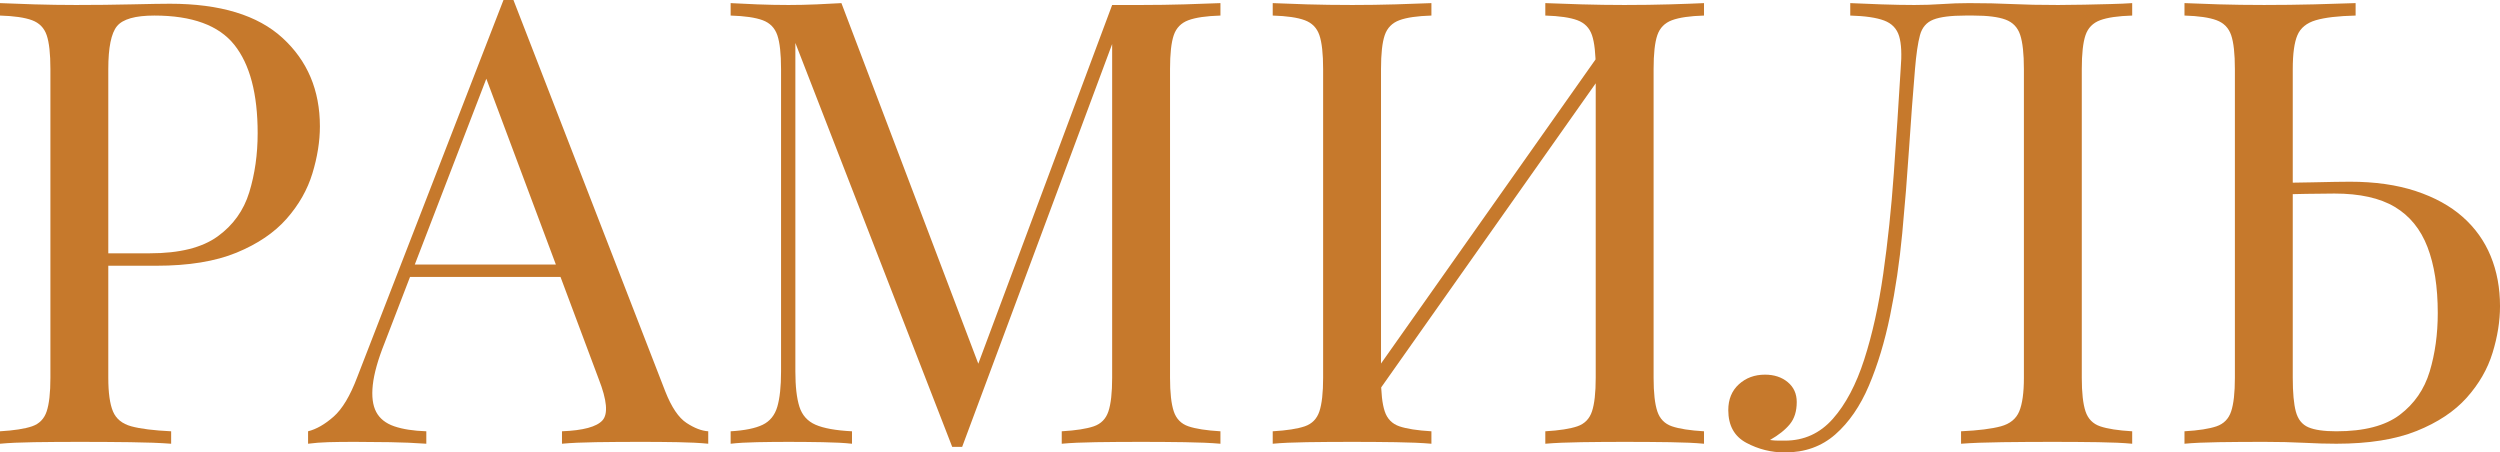 <?xml version="1.0" encoding="UTF-8"?> <svg xmlns="http://www.w3.org/2000/svg" xmlns:xlink="http://www.w3.org/1999/xlink" xml:space="preserve" width="165.083mm" height="29.877mm" version="1.1" style="shape-rendering:geometricPrecision; text-rendering:geometricPrecision; image-rendering:optimizeQuality; fill-rule:evenodd; clip-rule:evenodd" viewBox="0 0 5976.18 1081.57"> <defs> <style type="text/css"> .fil0 {fill:#C6792C;fill-rule:nonzero} </style> </defs> <g id="Слой_x0020_1">  <path class="fil0" d="M-0 7.44c20.83,0.99 48.1,1.98 81.83,2.98 33.72,0.99 66.95,1.49 99.68,1.49 46.62,0 91.25,-0.5 133.9,-1.49 42.64,-0.99 72.9,-1.49 90.75,-1.49 120.01,0 209.77,27.27 269.28,81.83 59.51,54.55 89.26,124.97 89.26,211.26 0,35.71 -5.95,73.14 -17.85,112.32 -11.9,39.18 -32.48,75.38 -61.74,108.6 -29.26,33.23 -69.18,60.25 -119.76,81.08 -50.59,20.83 -114.56,31.24 -191.92,31.24l-142.82 0 0 -29.75 127.94 0c70.42,0 124.22,-13.39 161.42,-40.17 37.2,-26.78 62.49,-61.99 75.88,-105.63 13.39,-43.64 20.08,-90.75 20.08,-141.34 0,-94.22 -18.6,-164.64 -55.79,-211.26 -37.2,-46.61 -100.92,-69.92 -191.17,-69.92 -45.62,0 -75.38,8.43 -89.26,25.29 -13.89,16.86 -20.83,51.08 -20.83,102.66l0 737.91c0,35.71 3.72,62.49 11.16,80.34 7.44,17.85 22.07,29.75 43.89,35.71 21.82,5.95 53.56,9.92 95.21,11.9l0 29.75c-25.79,-1.98 -58.52,-3.22 -98.19,-3.72 -39.67,-0.5 -79.84,-0.75 -120.51,-0.75 -38.68,0 -74.88,0.25 -108.6,0.75 -33.72,0.5 -61,1.73 -81.83,3.72l0 -29.75c33.72,-1.98 59.26,-5.95 76.62,-11.9 17.35,-5.95 29.01,-17.85 34.96,-35.71 5.95,-17.85 8.93,-44.63 8.93,-80.34l0 -737.91c0,-36.7 -2.98,-63.72 -8.93,-81.08 -5.95,-17.35 -17.6,-29.26 -34.96,-35.71 -17.36,-6.44 -42.9,-10.17 -76.62,-11.16l0 -29.75z"></path> <path id="1" class="fil0" d="M1227.38 0l363 935.77c14.88,37.69 31.74,62.73 50.58,75.13 18.85,12.4 36.2,19.09 52.07,20.08l0 29.75c-19.84,-1.98 -44.14,-3.22 -72.9,-3.72 -28.76,-0.5 -57.52,-0.75 -86.29,-0.75 -38.68,0 -74.88,0.25 -108.6,0.75 -33.72,0.5 -61,1.73 -81.82,3.72l0 -29.75c50.58,-1.98 82.81,-10.66 96.7,-26.04 13.89,-15.37 10.91,-48.35 -8.93,-98.93l-276.71 -739.39 23.8 -19.34 -258.86 672.45c-15.87,39.67 -25.29,73.14 -28.27,100.42 -2.98,27.28 -0.25,48.85 8.18,64.72 8.43,15.87 22.81,27.27 43.14,34.22 20.33,6.94 45.87,10.91 76.62,11.9l0 29.75c-27.77,-1.98 -56.78,-3.22 -87.03,-3.72 -30.25,-0.5 -58.27,-0.75 -84.06,-0.75 -24.79,0 -45.87,0.25 -63.23,0.75 -17.35,0.5 -33.47,1.73 -48.35,3.72l0 -29.75c19.84,-4.96 40.17,-16.61 61,-34.96 20.83,-18.35 39.67,-49.84 56.53,-94.47l349.61 -901.56c3.97,0 7.94,0 11.9,0 3.97,0 7.94,0 11.9,0zm181.5 632.28l0 29.75 -443.34 0 14.88 -29.75 428.46 0z"></path> <path id="2" class="fil0" d="M2917.43 7.44l0 29.75c-33.72,0.99 -59.26,4.71 -76.62,11.16 -17.36,6.45 -29.01,18.35 -34.96,35.71 -5.95,17.36 -8.93,44.39 -8.93,81.08l0 737.91c0,35.71 2.98,62.49 8.93,80.34 5.95,17.85 17.6,29.75 34.96,35.71 17.35,5.95 42.89,9.92 76.62,11.9l0 29.75c-22.81,-1.98 -51.33,-3.22 -85.54,-3.72 -34.22,-0.5 -68.68,-0.75 -103.4,-0.75 -38.68,0 -74.88,0.25 -108.6,0.75 -33.72,0.5 -61,1.73 -81.83,3.72l0 -29.75c33.73,-1.98 59.26,-5.95 76.62,-11.9 17.35,-5.95 29.01,-17.85 34.96,-35.71 5.95,-17.85 8.93,-44.63 8.93,-80.34l0 -818.24 5.95 4.46 -364.5 978.92 -23.8 0 -374.91 -965.53 0 785.52c0,35.71 3.22,63.72 9.67,84.06 6.45,20.33 19.34,34.71 38.68,43.14 19.34,8.43 48.35,13.64 87.03,15.62l0 29.75c-17.85,-1.98 -41.16,-3.22 -69.92,-3.72 -28.76,-0.5 -56.04,-0.75 -81.83,-0.75 -24.79,0 -49.84,0.25 -75.13,0.75 -25.29,0.5 -46.37,1.73 -63.23,3.72l0 -29.75c33.72,-1.98 59.26,-7.19 76.62,-15.62 17.35,-8.43 29.01,-22.81 34.96,-43.14 5.95,-20.33 8.93,-48.35 8.93,-84.06l0 -723.03c0,-36.7 -2.98,-63.72 -8.93,-81.08 -5.95,-17.35 -17.6,-29.26 -34.96,-35.71 -17.36,-6.44 -42.9,-10.17 -76.62,-11.16l0 -29.75c16.86,0.99 37.94,1.98 63.23,2.98 25.29,0.99 50.33,1.49 75.13,1.49 21.82,0 44.39,-0.5 67.69,-1.49 23.31,-0.99 42.89,-1.98 58.77,-2.98l337.72 889.66 -25.29 11.9 334.74 -897.09c11.9,0 23.56,0 34.96,0 11.4,0 23.06,0 34.96,0 34.71,0 69.18,-0.5 103.4,-1.49 34.22,-0.99 62.73,-1.98 85.54,-2.98z"></path> <path id="3" class="fil0" d="M3421.76 7.44l0 29.75c-33.72,0.99 -59.26,4.71 -76.62,11.16 -17.35,6.45 -29.01,18.35 -34.96,35.71 -5.95,17.36 -8.93,44.39 -8.93,81.08l0 737.91c0,35.71 2.98,62.49 8.93,80.34 5.95,17.85 17.6,29.75 34.96,35.71 17.36,5.95 42.9,9.92 76.62,11.9l0 29.75c-22.81,-1.98 -51.33,-3.22 -85.54,-3.72 -34.22,-0.5 -68.68,-0.75 -103.4,-0.75 -38.68,0 -74.88,0.25 -108.6,0.75 -33.72,0.5 -61,1.73 -81.83,3.72l0 -29.75c33.72,-1.98 59.26,-5.95 76.62,-11.9 17.35,-5.95 29.01,-17.85 34.96,-35.71 5.95,-17.85 8.93,-44.63 8.93,-80.34l0 -737.91c0,-36.7 -2.98,-63.72 -8.93,-81.08 -5.95,-17.35 -17.6,-29.26 -34.96,-35.71 -17.36,-6.44 -42.9,-10.17 -76.62,-11.16l0 -29.75c20.83,0.99 48.1,1.98 81.83,2.98 33.72,0.99 69.92,1.49 108.6,1.49 34.71,0 69.18,-0.5 103.4,-1.49 34.22,-0.99 62.73,-1.98 85.54,-2.98zm418.05 98.19c0,0 -0.5,5.21 -1.49,15.62 -0.99,10.42 -1.73,21.08 -2.23,31.99 -0.5,10.91 -0.75,16.37 -0.75,16.37l-595.09 843.53 4.46 -63.97 595.09 -843.54zm233.57 -98.19l0 29.75c-33.72,0.99 -59.26,4.71 -76.62,11.16 -17.35,6.45 -29.01,18.35 -34.96,35.71 -5.95,17.36 -8.93,44.39 -8.93,81.08l0 737.91c0,35.71 2.98,62.49 8.93,80.34 5.95,17.85 17.6,29.75 34.96,35.71 17.36,5.95 42.9,9.92 76.62,11.9l0 29.75c-20.83,-1.98 -48.1,-3.22 -81.83,-3.72 -33.72,-0.5 -69.92,-0.75 -108.6,-0.75 -33.72,0 -67.94,0.25 -102.65,0.75 -34.71,0.5 -63.48,1.73 -86.29,3.72l0 -29.75c33.72,-1.98 59.26,-5.95 76.62,-11.9 17.35,-5.95 29.01,-17.85 34.96,-35.71 5.95,-17.85 8.93,-44.63 8.93,-80.34l0 -737.91c0,-36.7 -2.98,-63.72 -8.93,-81.08 -5.95,-17.35 -17.6,-29.26 -34.96,-35.71 -17.36,-6.44 -42.9,-10.17 -76.62,-11.16l0 -29.75c22.81,0.99 51.58,1.98 86.29,2.98 34.71,0.99 68.93,1.49 102.65,1.49 38.68,0 74.88,-0.5 108.6,-1.49 33.72,-0.99 61,-1.98 81.83,-2.98z"></path> <path id="4" class="fil0" d="M5096.94 7.44l0 29.75c-33.73,0.99 -59.26,4.71 -76.62,11.16 -17.35,6.45 -29.01,18.35 -34.96,35.71 -5.95,17.36 -8.93,44.39 -8.93,81.08l0 737.91c0,35.71 2.98,62.49 8.93,80.34 5.95,17.85 17.6,29.75 34.96,35.71 17.36,5.95 42.89,9.92 76.62,11.9l0 29.75c-20.83,-1.98 -48.1,-3.22 -81.83,-3.72 -33.72,-0.5 -69.92,-0.75 -108.6,-0.75 -39.67,0 -79.6,0.25 -119.76,0.75 -40.17,0.5 -73.15,1.73 -98.93,3.72l0 -29.75c41.66,-1.98 73.39,-5.95 95.21,-11.9 21.82,-5.95 36.45,-17.85 43.89,-35.71 7.44,-17.85 11.16,-44.63 11.16,-80.34l0 -737.91c0,-36.7 -2.98,-63.97 -8.93,-81.83 -5.95,-17.85 -17.6,-30 -34.96,-36.45 -17.35,-6.44 -42.89,-9.67 -76.62,-9.67l-19.34 0c-34.72,0 -60.25,3.23 -76.62,9.67 -16.36,6.45 -27.03,18.85 -31.98,37.19 -4.96,18.35 -8.93,45.38 -11.9,81.08 -4.96,58.52 -9.67,121.49 -14.13,188.94 -4.46,67.45 -9.92,135.39 -16.37,203.82 -6.45,68.43 -16.12,133.89 -29.01,196.38 -12.89,62.49 -29.75,118.28 -50.58,167.37 -20.83,49.1 -47.61,88.02 -80.34,116.79 -32.73,28.76 -72.9,43.14 -120.51,43.14 -32.73,0 -63.48,-7.69 -92.24,-23.06 -28.76,-15.37 -43.14,-41.41 -43.14,-78.11 0,-25.79 8.43,-46.37 25.29,-61.74 16.86,-15.37 37.69,-23.06 62.49,-23.06 21.82,0 39.92,5.95 54.3,17.85 14.38,11.9 21.57,27.77 21.57,47.61 0,21.82 -5.46,39.42 -16.37,52.81 -10.91,13.39 -26.78,26.04 -47.61,37.94 6.94,0.99 13.64,1.49 20.08,1.49 6.45,0 11.66,0 15.62,0 45.62,0 83.81,-17.35 114.55,-52.07 30.75,-34.71 55.79,-82.08 75.13,-142.08 19.34,-60 34.46,-128.19 45.37,-204.56 10.91,-76.37 19.34,-156.46 25.29,-240.27 5.95,-83.81 11.41,-166.87 16.37,-249.19 2.98,-34.71 1.73,-61 -3.72,-78.85 -5.45,-17.85 -17.35,-30.25 -35.71,-37.19 -18.35,-6.94 -45.37,-10.91 -81.08,-11.9l0 -29.75c20.83,0.99 45.62,1.98 74.39,2.98 28.76,0.99 55.05,1.49 78.85,1.49 22.81,0 44.88,-0.75 66.2,-2.23 21.32,-1.49 42.89,-2.23 64.71,-2.23 37.69,0 71.91,0.74 102.65,2.23 30.75,1.49 67.45,2.23 110.09,2.23 19.84,0 40.66,-0.25 62.49,-0.75 21.82,-0.5 42.89,-0.99 63.23,-1.49 20.33,-0.5 37.44,-1.24 51.33,-2.23z"></path> <path id="5" class="fil0" d="M5631.03 7.44l0 29.75c-41.66,0.99 -73.39,4.71 -95.21,11.16 -21.82,6.45 -36.45,18.35 -43.89,35.71 -7.44,17.36 -11.16,44.39 -11.16,81.08l0 737.91c0,35.71 2.48,62.73 7.44,81.08 4.96,18.35 14.88,30.75 29.75,37.19 14.88,6.44 37.19,9.67 66.95,9.67 66.45,0 117.03,-13.14 151.75,-39.43 34.71,-26.28 58.52,-60.75 71.41,-103.39 12.89,-42.65 19.34,-89.26 19.34,-139.85 0,-62.49 -8.19,-115.05 -24.55,-157.7 -16.37,-42.65 -42.4,-74.63 -78.11,-95.96 -35.71,-21.32 -83.81,-31.99 -144.31,-31.99 -20.83,0 -43.39,0.25 -67.69,0.75 -24.3,0.5 -47.11,0.99 -68.43,1.49 -21.33,0.5 -37.44,0.74 -48.35,0.74l-2.97 -28.27c46.61,0 91.25,-0.5 133.89,-1.49 42.65,-0.99 72.9,-1.49 90.75,-1.49 59.51,0 111.83,7.44 156.96,22.32 45.12,14.88 82.57,35.46 112.32,61.74 29.76,26.29 52.08,57.53 66.95,93.73 14.88,36.2 22.32,76.12 22.32,119.76 0,35.71 -5.95,72.9 -17.85,111.58 -11.9,38.68 -32.48,74.39 -61.74,107.12 -29.26,32.73 -69.18,59.26 -119.76,79.59 -50.58,20.33 -114.55,30.5 -191.92,30.5 -22.81,0 -48.6,-0.74 -77.36,-2.23 -28.76,-1.49 -60.5,-2.23 -95.21,-2.23 -38.68,0 -74.88,0.25 -108.6,0.75 -33.72,0.5 -61,1.73 -81.83,3.72l0 -29.75c33.72,-1.98 59.26,-5.95 76.62,-11.9 17.35,-5.95 29.01,-17.85 34.96,-35.71 5.95,-17.85 8.93,-44.63 8.93,-80.34l0 -737.91c0,-36.7 -2.98,-63.72 -8.93,-81.08 -5.95,-17.35 -17.6,-29.26 -34.96,-35.71 -17.36,-6.44 -42.9,-10.17 -76.62,-11.16l0 -29.75c20.83,0.99 48.1,1.98 81.83,2.98 33.72,0.99 69.92,1.49 108.6,1.49 40.66,0 80.83,-0.5 120.51,-1.49 39.67,-0.99 72.4,-1.98 98.19,-2.98z"></path> </g> </svg> 